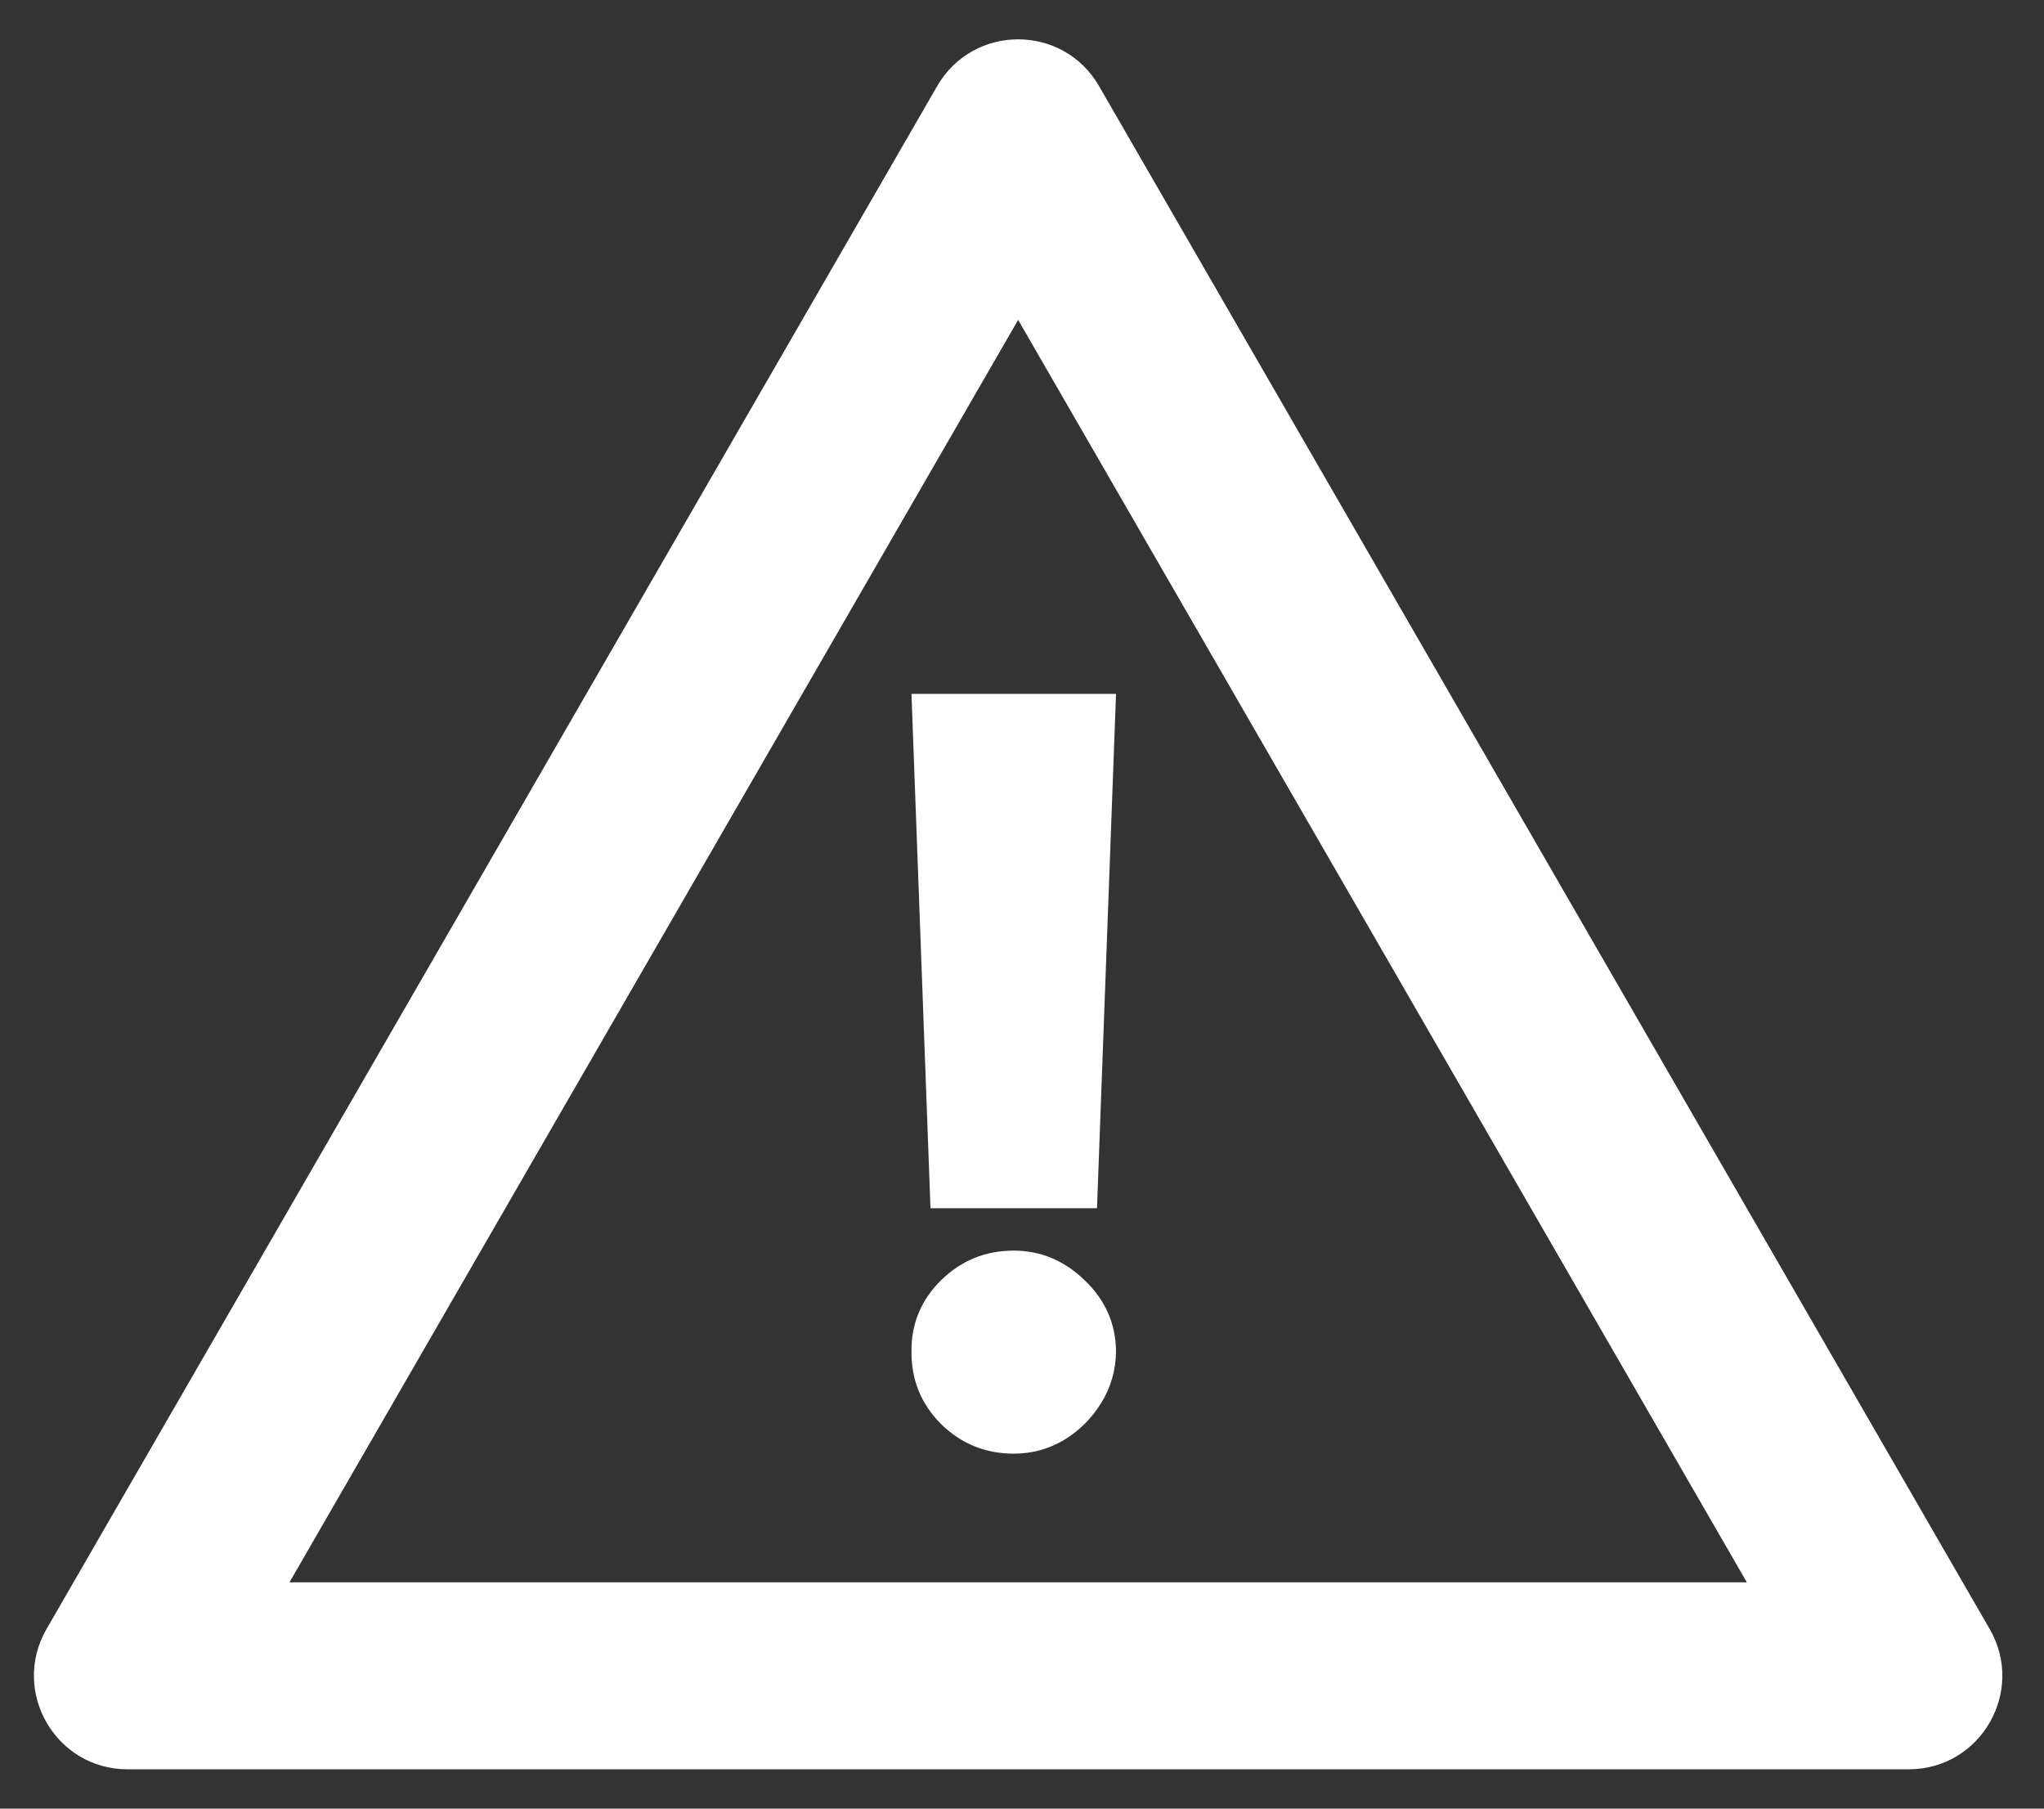 <svg width="26" height="23" viewBox="0 0 26 23" fill="none" xmlns="http://www.w3.org/2000/svg">
<rect x="0" y="0" width="26" height="23" fill="#333333" stroke="none"/>
<path fill-rule="evenodd" clip-rule="evenodd" d="M12.951 4.068L3.682 20.122H22.22L12.951 4.068ZM13.98 1.095C13.523 0.302 12.379 0.302 11.921 1.095L0.592 20.716C0.135 21.509 0.707 22.5 1.622 22.5H24.279C25.195 22.5 25.767 21.509 25.309 20.716L13.98 1.095Z" fill="white"/>
<path d="M14.196 8.824L13.954 15.365H11.836L11.594 8.824H14.196ZM12.895 18.486C12.536 18.486 12.228 18.361 11.971 18.11C11.717 17.856 11.591 17.548 11.594 17.186C11.591 16.833 11.717 16.531 11.971 16.28C12.228 16.029 12.536 15.904 12.895 15.904C13.236 15.904 13.536 16.029 13.796 16.28C14.059 16.531 14.193 16.833 14.196 17.186C14.193 17.427 14.129 17.647 14.005 17.845C13.884 18.04 13.726 18.197 13.531 18.314C13.336 18.429 13.124 18.486 12.895 18.486Z" fill="white"/>
</svg>

